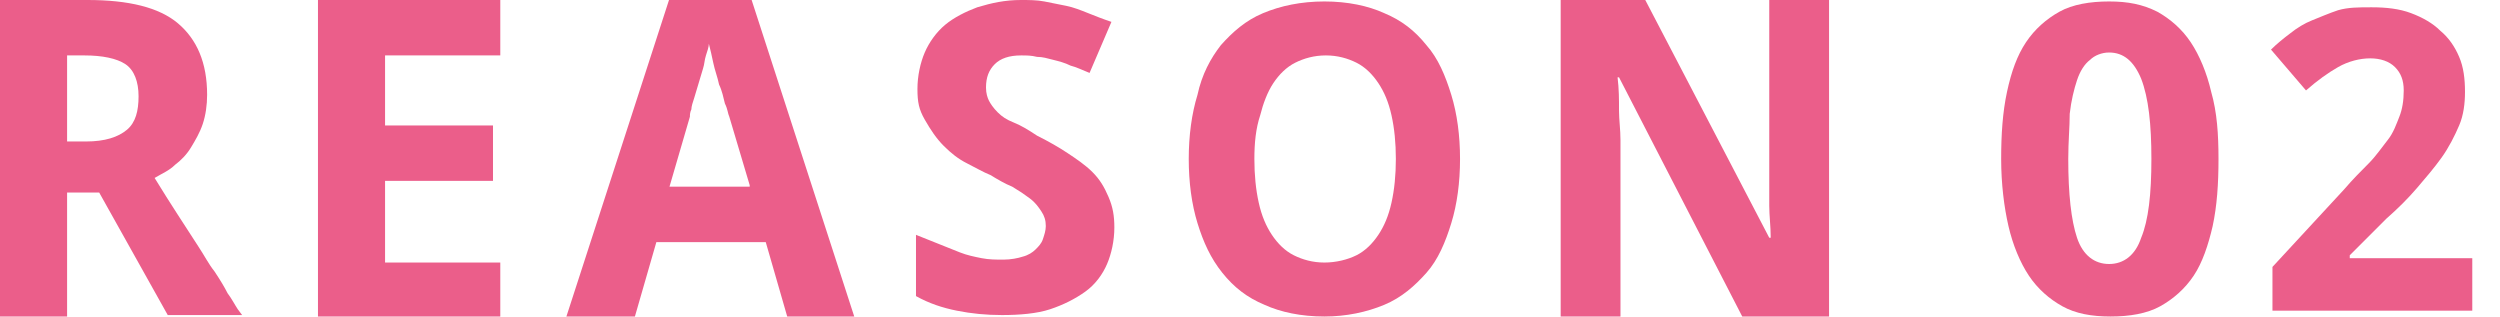 <?xml version="1.0" encoding="utf-8"?>
<!-- Generator: Adobe Illustrator 28.0.0, SVG Export Plug-In . SVG Version: 6.00 Build 0)  -->
<svg version="1.1" id="ゴシック" xmlns="http://www.w3.org/2000/svg" xmlns:xlink="http://www.w3.org/1999/xlink" x="0px"
	 y="0px" viewBox="0 0 171.4 21.7" style="enable-background:new 0 0 171.4 21.7;" xml:space="preserve">
<style type="text/css">
	.st0{fill:#EB5E8A;}
</style>
<g>
	<g>
		<path class="st0" d="M4.6,13.4v8.4H0V0h6c2.8,0,4.9,0.5,6.2,1.6c1.3,1.1,2,2.7,2,4.9c0,0.7-0.1,1.4-0.3,2
			c-0.2,0.6-0.5,1.1-0.8,1.6c-0.3,0.5-0.7,0.9-1.1,1.2c-0.4,0.4-0.9,0.6-1.4,0.9c1.1,1.8,2.1,3.3,3,4.7c0.4,0.6,0.7,1.2,1.1,1.7
			c0.4,0.6,0.7,1.1,0.9,1.5c0.3,0.4,0.5,0.8,0.7,1.1l0.3,0.4h-5.1l-4.7-8.4H4.6z M4.6,9.7h1.3c1.3,0,2.2-0.3,2.8-0.8
			c0.6-0.5,0.8-1.3,0.8-2.3c0-1-0.3-1.8-0.9-2.2S7,3.8,5.8,3.8H4.6V9.7z"/>
		<path class="st0" d="M34.4,21.8H21.8V0h12.5v3.8h-7.9v4.8h7.4v3.8h-7.4V18h7.9V21.8z"/>
		<path class="st0" d="M54,21.8l-1.5-5.2H45l-1.5,5.2h-4.7l7.1-21.9h5.6l7.1,21.9H54z M51.4,12.7L50,8c-0.1-0.2-0.1-0.5-0.3-0.9
			c-0.1-0.4-0.2-0.9-0.4-1.3c-0.1-0.5-0.3-1-0.4-1.5c-0.1-0.5-0.2-0.9-0.3-1.3c0,0.2-0.1,0.5-0.2,0.8c-0.1,0.3-0.1,0.6-0.2,0.9
			s-0.2,0.7-0.3,1c-0.1,0.3-0.2,0.7-0.3,1s-0.2,0.6-0.2,0.8c-0.1,0.2-0.1,0.4-0.1,0.5l-1.4,4.8H51.4z"/>
		<path class="st0" d="M76.4,15.6c0,0.9-0.2,1.8-0.5,2.5s-0.8,1.4-1.5,1.9c-0.7,0.5-1.5,0.9-2.4,1.2s-2.1,0.4-3.3,0.4
			c-1.1,0-2.1-0.1-3.1-0.3s-1.9-0.5-2.8-1v-4.2c0.5,0.2,1,0.4,1.5,0.6s1,0.4,1.5,0.6c0.5,0.2,1,0.3,1.5,0.4c0.5,0.1,1,0.1,1.5,0.1
			c0.5,0,1-0.1,1.3-0.2c0.4-0.1,0.7-0.3,0.9-0.5c0.2-0.2,0.4-0.4,0.5-0.7s0.2-0.6,0.2-0.9c0-0.4-0.1-0.7-0.3-1
			c-0.2-0.3-0.4-0.6-0.8-0.9s-0.7-0.5-1.2-0.8c-0.5-0.2-1-0.5-1.5-0.8c-0.5-0.2-1-0.5-1.6-0.8c-0.6-0.3-1.1-0.7-1.6-1.2
			c-0.5-0.5-0.9-1.1-1.3-1.8S62.9,7,62.9,6.1c0-0.9,0.2-1.8,0.5-2.5c0.3-0.7,0.8-1.4,1.4-1.9s1.4-0.9,2.2-1.2C68,0.2,68.9,0,70,0
			c0.5,0,1.1,0,1.6,0.1c0.5,0.1,1,0.2,1.5,0.3c0.5,0.1,1,0.3,1.5,0.5c0.5,0.2,1,0.4,1.6,0.6L74.7,5c-0.5-0.2-0.9-0.4-1.3-0.5
			c-0.4-0.2-0.8-0.3-1.2-0.4c-0.4-0.1-0.7-0.2-1.1-0.2c-0.4-0.1-0.7-0.1-1.1-0.1c-0.8,0-1.4,0.2-1.8,0.6c-0.4,0.4-0.6,0.9-0.6,1.6
			c0,0.4,0.1,0.7,0.2,0.9s0.3,0.5,0.6,0.8s0.6,0.5,1.1,0.7s1,0.5,1.6,0.9c0.8,0.4,1.5,0.8,2.1,1.2c0.6,0.4,1.2,0.8,1.7,1.3
			s0.8,1,1.1,1.7S76.4,14.8,76.4,15.6z"/>
		<path class="st0" d="M100.1,10.9c0,1.6-0.2,3.1-0.6,4.4c-0.4,1.3-0.9,2.5-1.7,3.4c-0.8,0.9-1.7,1.7-2.9,2.2s-2.6,0.8-4.1,0.8
			c-1.6,0-3-0.3-4.1-0.8c-1.2-0.5-2.1-1.2-2.9-2.2s-1.3-2.1-1.7-3.4s-0.6-2.8-0.6-4.4c0-1.6,0.2-3.1,0.6-4.4C82.4,5.1,83,4,83.7,3.1
			c0.8-0.9,1.7-1.7,2.9-2.2c1.2-0.5,2.6-0.8,4.2-0.8c1.6,0,3,0.3,4.1,0.8c1.2,0.5,2.1,1.2,2.9,2.2c0.8,0.9,1.3,2.1,1.7,3.4
			C99.9,7.8,100.1,9.3,100.1,10.9z M86,10.9c0,1.1,0.1,2.1,0.3,3c0.2,0.9,0.5,1.6,0.9,2.2c0.4,0.6,0.9,1.1,1.5,1.4S90,18,90.8,18
			c0.8,0,1.6-0.2,2.2-0.5c0.6-0.3,1.1-0.8,1.5-1.4c0.4-0.6,0.7-1.3,0.9-2.2c0.2-0.9,0.3-1.9,0.3-3s-0.1-2.1-0.3-3
			c-0.2-0.9-0.5-1.6-0.9-2.2c-0.4-0.6-0.9-1.1-1.5-1.4s-1.3-0.5-2.1-0.5c-0.8,0-1.5,0.2-2.1,0.5c-0.6,0.3-1.1,0.8-1.5,1.4
			c-0.4,0.6-0.7,1.4-0.9,2.2C86.1,8.8,86,9.8,86,10.9z"/>
		<path class="st0" d="M125.4,21.8h-5.9L111,5.3h-0.1c0.1,0.8,0.1,1.5,0.1,2.3c0,0.6,0.1,1.3,0.1,2s0,1.3,0,1.9v10.2H107V0h5.8
			l8.5,16.3h0.1c0-0.8-0.1-1.5-0.1-2.2c0-0.3,0-0.6,0-1c0-0.3,0-0.7,0-1c0-0.3,0-0.7,0-1s0-0.6,0-0.8V0h4.1V21.8z"/>
		<path class="st0" d="M152.1,10.9c0,1.7-0.1,3.2-0.4,4.6c-0.3,1.3-0.7,2.5-1.3,3.4c-0.6,0.9-1.4,1.6-2.3,2.1s-2.1,0.7-3.4,0.7
			c-1.3,0-2.4-0.2-3.3-0.7c-0.9-0.5-1.7-1.2-2.3-2.1c-0.6-0.9-1.1-2.1-1.4-3.4c-0.3-1.3-0.5-2.9-0.5-4.6c0-1.7,0.1-3.2,0.4-4.6
			s0.7-2.5,1.3-3.4c0.6-0.9,1.4-1.6,2.3-2.1s2.1-0.7,3.4-0.7c1.3,0,2.3,0.2,3.3,0.7c0.9,0.5,1.7,1.2,2.3,2.1s1.1,2.1,1.4,3.4
			C152,7.7,152.1,9.2,152.1,10.9z M141.8,10.9c0,2.4,0.2,4.2,0.6,5.4c0.4,1.2,1.2,1.8,2.2,1.8c1,0,1.8-0.6,2.2-1.8
			c0.5-1.2,0.7-3,0.7-5.4c0-2.4-0.2-4.2-0.7-5.5c-0.5-1.2-1.2-1.8-2.2-1.8c-0.5,0-1,0.2-1.3,0.5c-0.4,0.3-0.7,0.8-0.9,1.4
			c-0.2,0.6-0.4,1.4-0.5,2.3C141.9,8.7,141.8,9.7,141.8,10.9z"/>
		<path class="st0" d="M169.7,21.3h-13.9v-3l4.9-5.3c0.6-0.7,1.2-1.3,1.7-1.8s0.9-1.1,1.3-1.6c0.4-0.5,0.6-1.1,0.8-1.6
			s0.3-1.1,0.3-1.8c0-0.7-0.2-1.2-0.6-1.6s-1-0.6-1.7-0.6c-0.7,0-1.5,0.2-2.2,0.6c-0.7,0.4-1.4,0.9-2.2,1.6l-2.4-2.8
			c0.4-0.4,0.9-0.8,1.3-1.1c0.5-0.4,1-0.7,1.5-0.9s1.2-0.5,1.8-0.7c0.7-0.2,1.4-0.2,2.3-0.2c1,0,1.9,0.1,2.7,0.4s1.5,0.7,2,1.2
			c0.6,0.5,1,1.1,1.3,1.8c0.3,0.7,0.4,1.5,0.4,2.4c0,0.8-0.1,1.6-0.4,2.3c-0.3,0.7-0.7,1.5-1.2,2.2c-0.5,0.7-1.1,1.4-1.7,2.1
			s-1.3,1.4-2.1,2.1l-2.5,2.5v0.2h8.4V21.3z"/>
	</g>
</g>
</svg>
